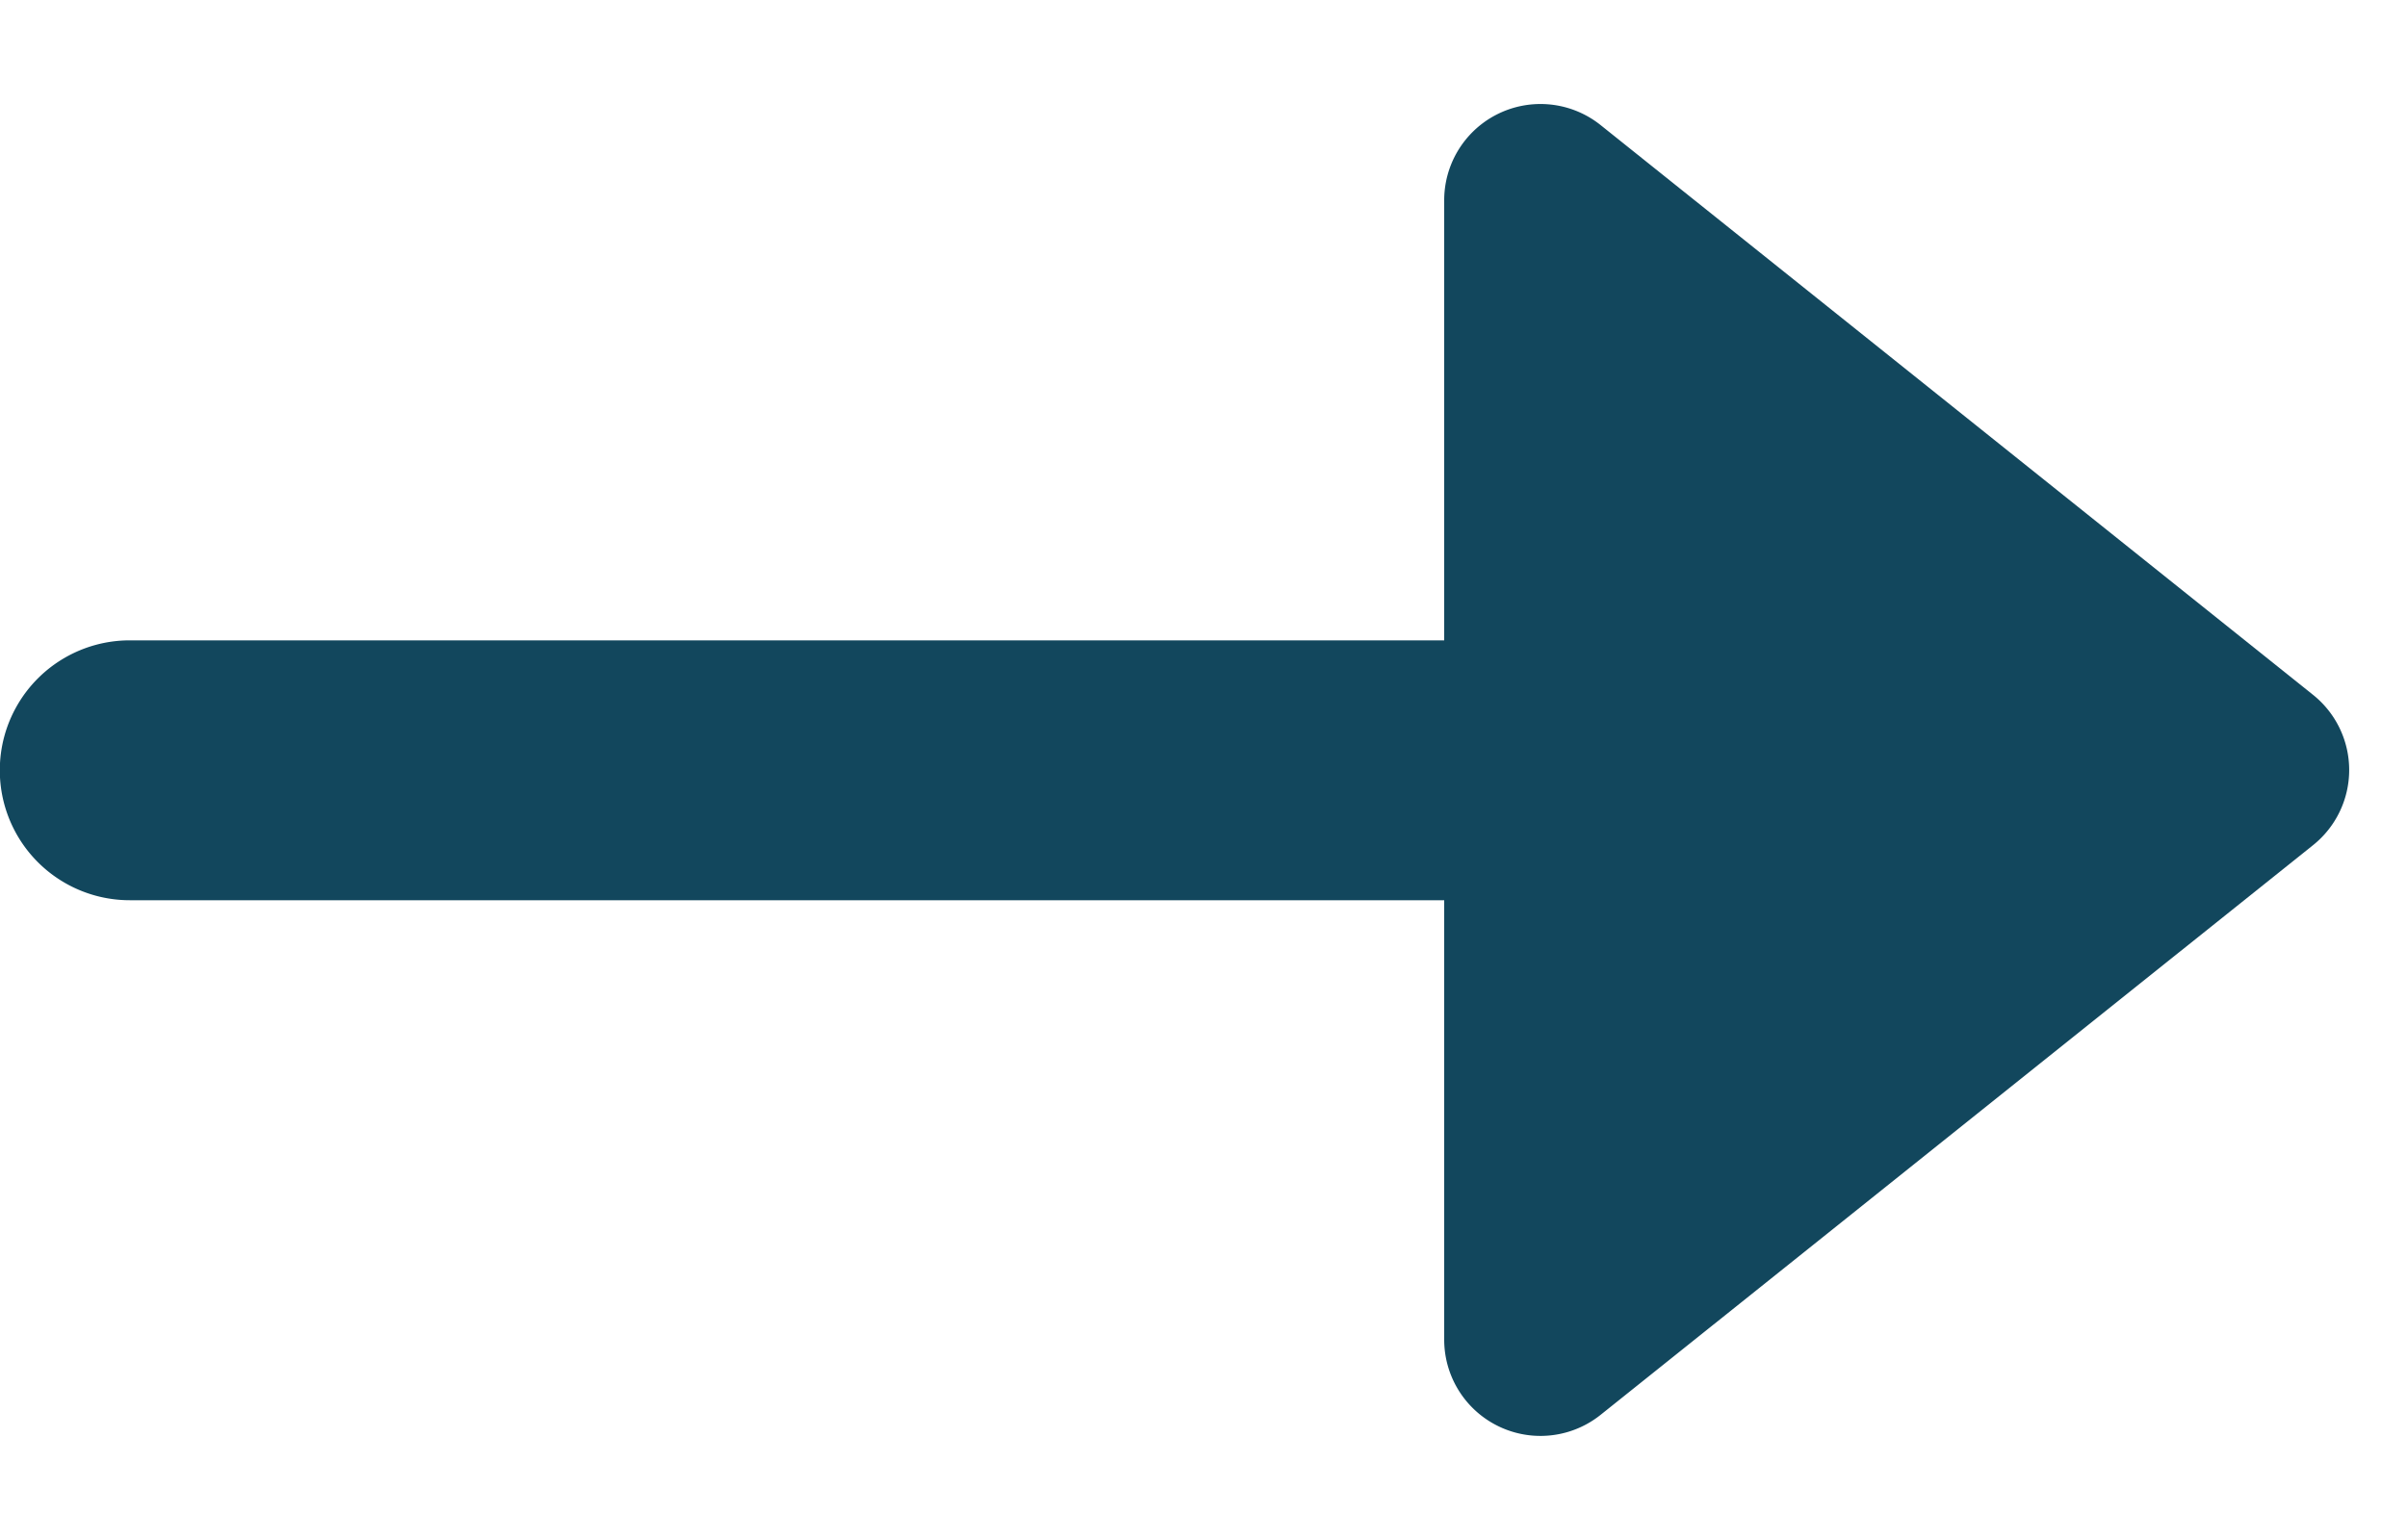 <svg xmlns="http://www.w3.org/2000/svg" width="25" height="16"><g data-name="Group 175273" fill="#12475d"><path data-name="Path 11311" d="M19.556 6.653H1.348a1.35 1.35 0 1 0 0 2.7h18.183Z"/><path data-name="Polygon 2" d="M24.024 7.219a1 1 0 0 1 0 1.562l-7.4 5.919A1 1 0 0 1 15 13.919V2.081a1 1 0 0 1 1.625-.781Z"/></g></svg>